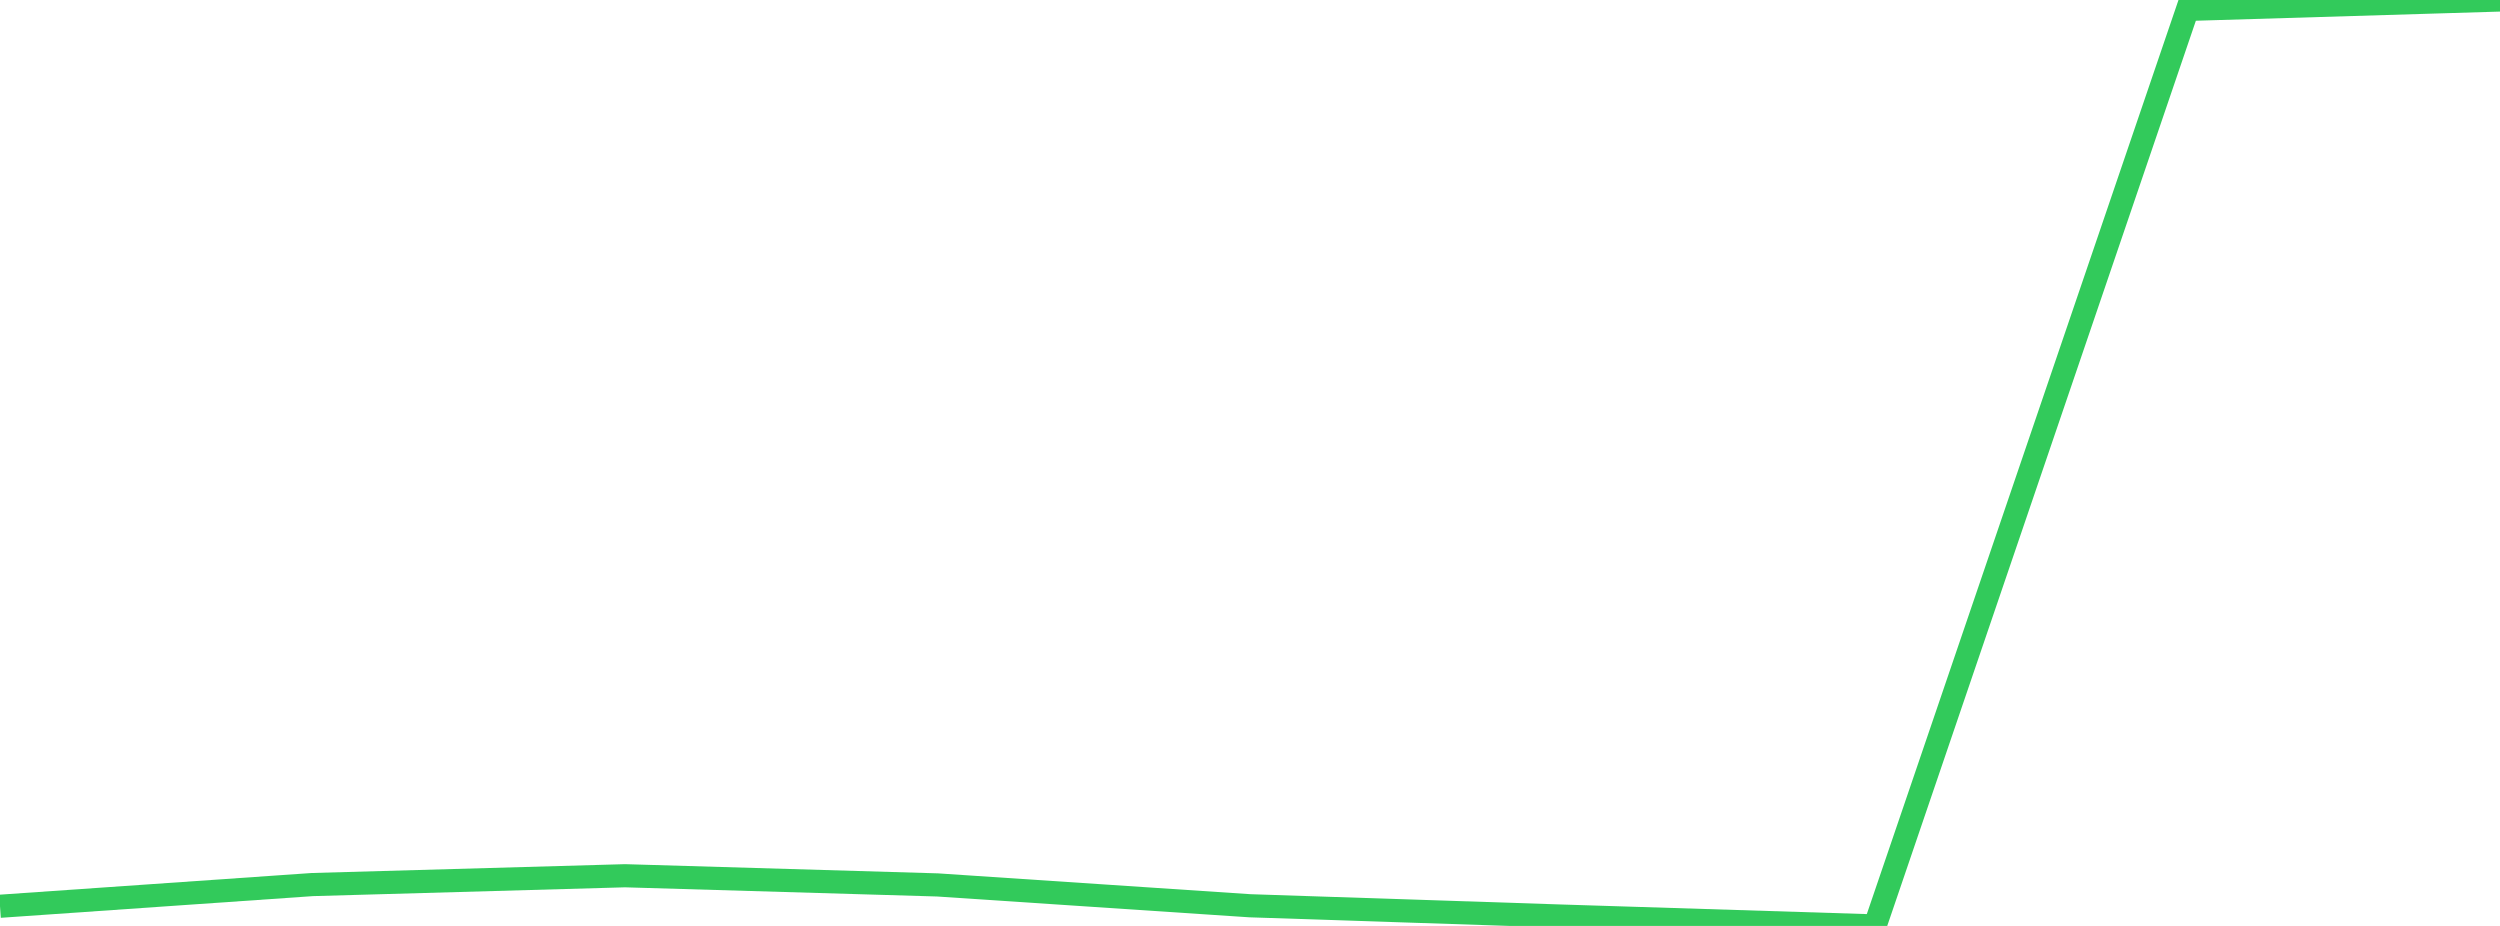 <?xml version="1.0" standalone="no"?>
<!DOCTYPE svg PUBLIC "-//W3C//DTD SVG 1.1//EN" "http://www.w3.org/Graphics/SVG/1.1/DTD/svg11.dtd">

<svg width="135" height="50" viewBox="0 0 135 50" preserveAspectRatio="none" 
  xmlns="http://www.w3.org/2000/svg"
  xmlns:xlink="http://www.w3.org/1999/xlink">


<polyline points="0.0, 48.938 16.875, 47.766 33.75, 47.29 50.625, 47.786 67.5, 48.911 84.375, 49.47 101.25, 50.0 118.125, 0.508 135.0, 0.0" fill="none" stroke="#32ca5b" stroke-width="1.25"/>

</svg>